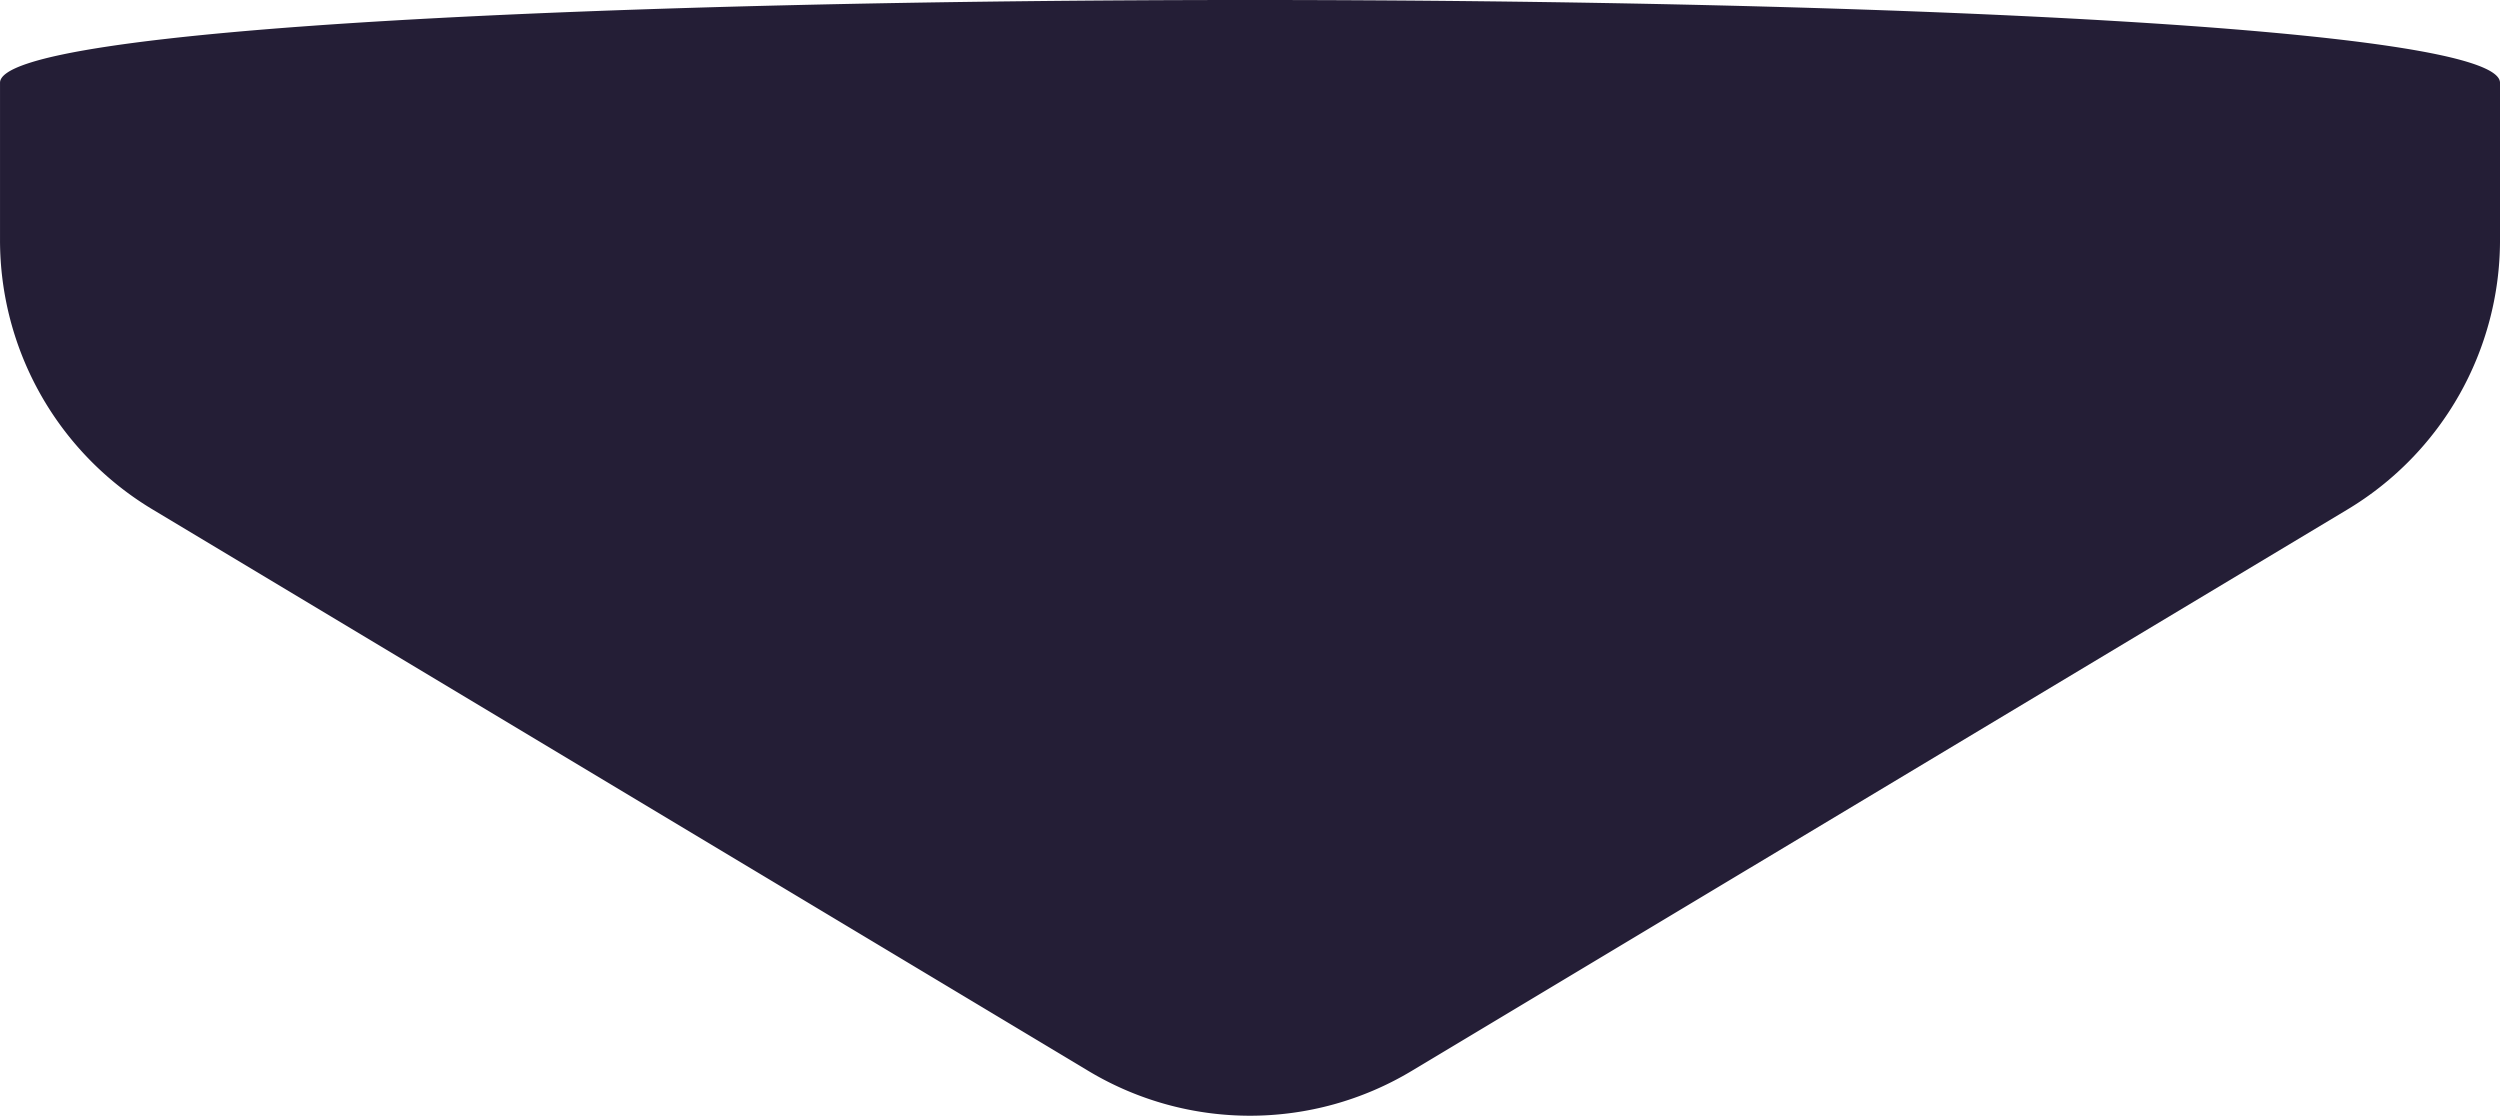 <svg xmlns="http://www.w3.org/2000/svg" width="269.226" height="120.152" viewBox="0 0 269.226 120.152"><path d="M2158.4,942.314v16.94a33.826,33.826,0,0,0,16.425,29.009l100.785,60.471a33.815,33.815,0,0,0,34.805,0l100.793-60.471a33.836,33.836,0,0,0,16.417-29.009v-16.94C2427.624,930.433,2158.4,930.433,2158.4,942.314Z" transform="translate(-2158.398 -933.403)" fill="#241e36"/></svg>